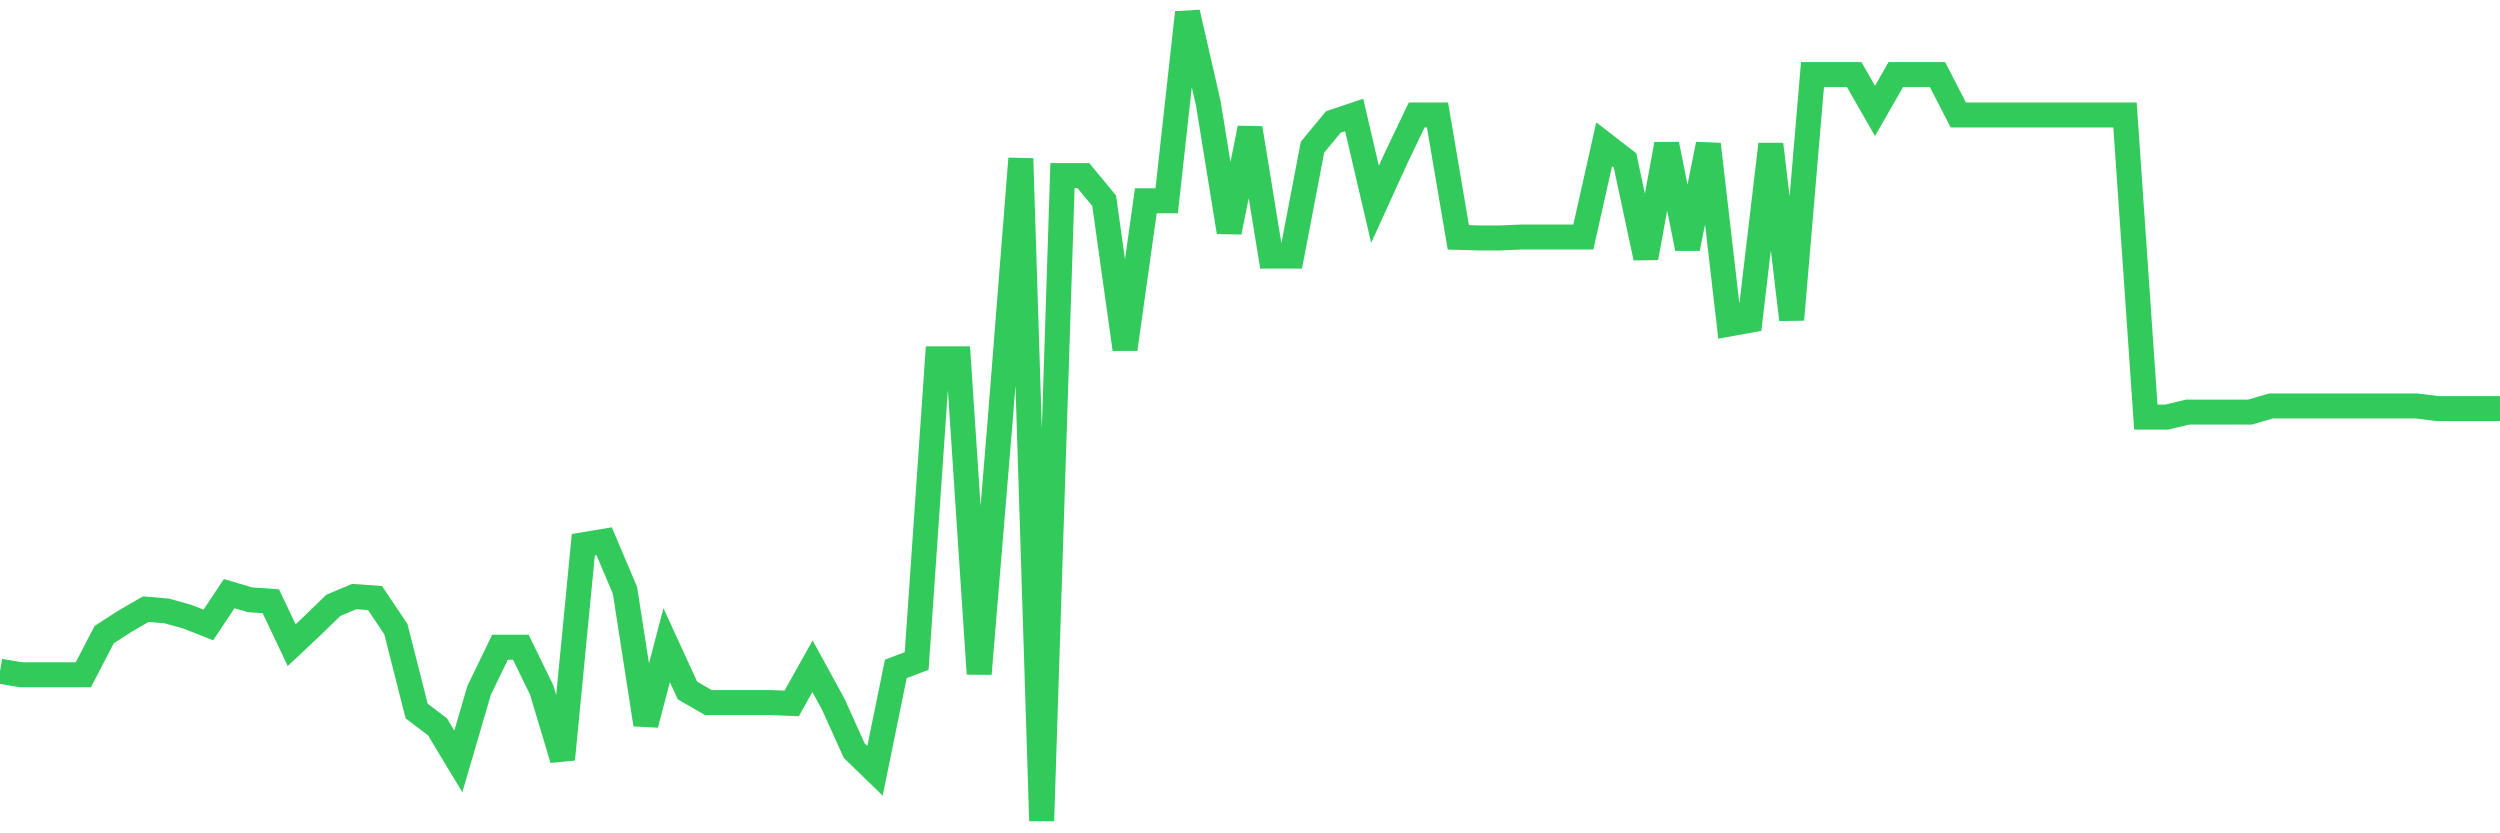 <svg
  xmlns="http://www.w3.org/2000/svg"
  xmlns:xlink="http://www.w3.org/1999/xlink"
  width="120"
  height="40"
  viewBox="0 0 120 40"
  preserveAspectRatio="none"
>
  <polyline
    points="0,32.219 1,32.388 2,32.388 3,32.388 4,32.388 5,30.462 6,29.816 7,29.24 8,29.324 9,29.605 10,29.999 11,28.495 12,28.79 13,28.86 14,30.968 15,30.027 16,29.057 17,28.635 18,28.706 19,30.195 20,34.13 21,34.889 22,36.547 23,33.132 24,31.067 25,31.067 26,33.118 27,36.449 28,26.148 29,25.98 30,28.34 31,34.777 32,30.968 33,33.146 34,33.723 35,33.723 36,33.723 37,33.723 38,33.765 39,31.98 40,33.807 41,36.027 42,36.997 43,32.107 44,31.727 45,17.225 46,17.225 47,32.345 48,20.288 49,7.612 50,39.4 51,8.427 52,8.427 53,9.636 54,16.761 55,9.636 56,9.636 57,0.6 58,4.97 59,11.14 60,6.151 61,12.292 62,12.292 63,7.064 64,5.856 65,5.519 66,9.805 67,7.612 68,5.519 69,5.519 70,11.393 71,11.421 72,11.421 73,11.379 74,11.379 75,11.379 76,11.379 77,6.924 78,7.697 79,12.376 80,6.924 81,11.927 82,6.924 83,15.552 84,15.37 85,6.924 86,15.341 87,3.579 88,3.579 89,3.579 90,5.322 91,3.579 92,3.579 93,3.579 94,5.519 95,5.519 96,5.519 97,5.519 98,5.519 99,5.519 100,5.519 101,5.519 102,5.519 103,20.021 104,20.021 105,19.782 106,19.782 107,19.782 108,19.782 109,19.487 110,19.487 111,19.487 112,19.487 113,19.487 114,19.487 115,19.487 116,19.487 117,19.614 118,19.614 119,19.614 120,19.614"
    fill="none"
    stroke="#32ca5b"
    stroke-width="1.2"
  >
  </polyline>
</svg>